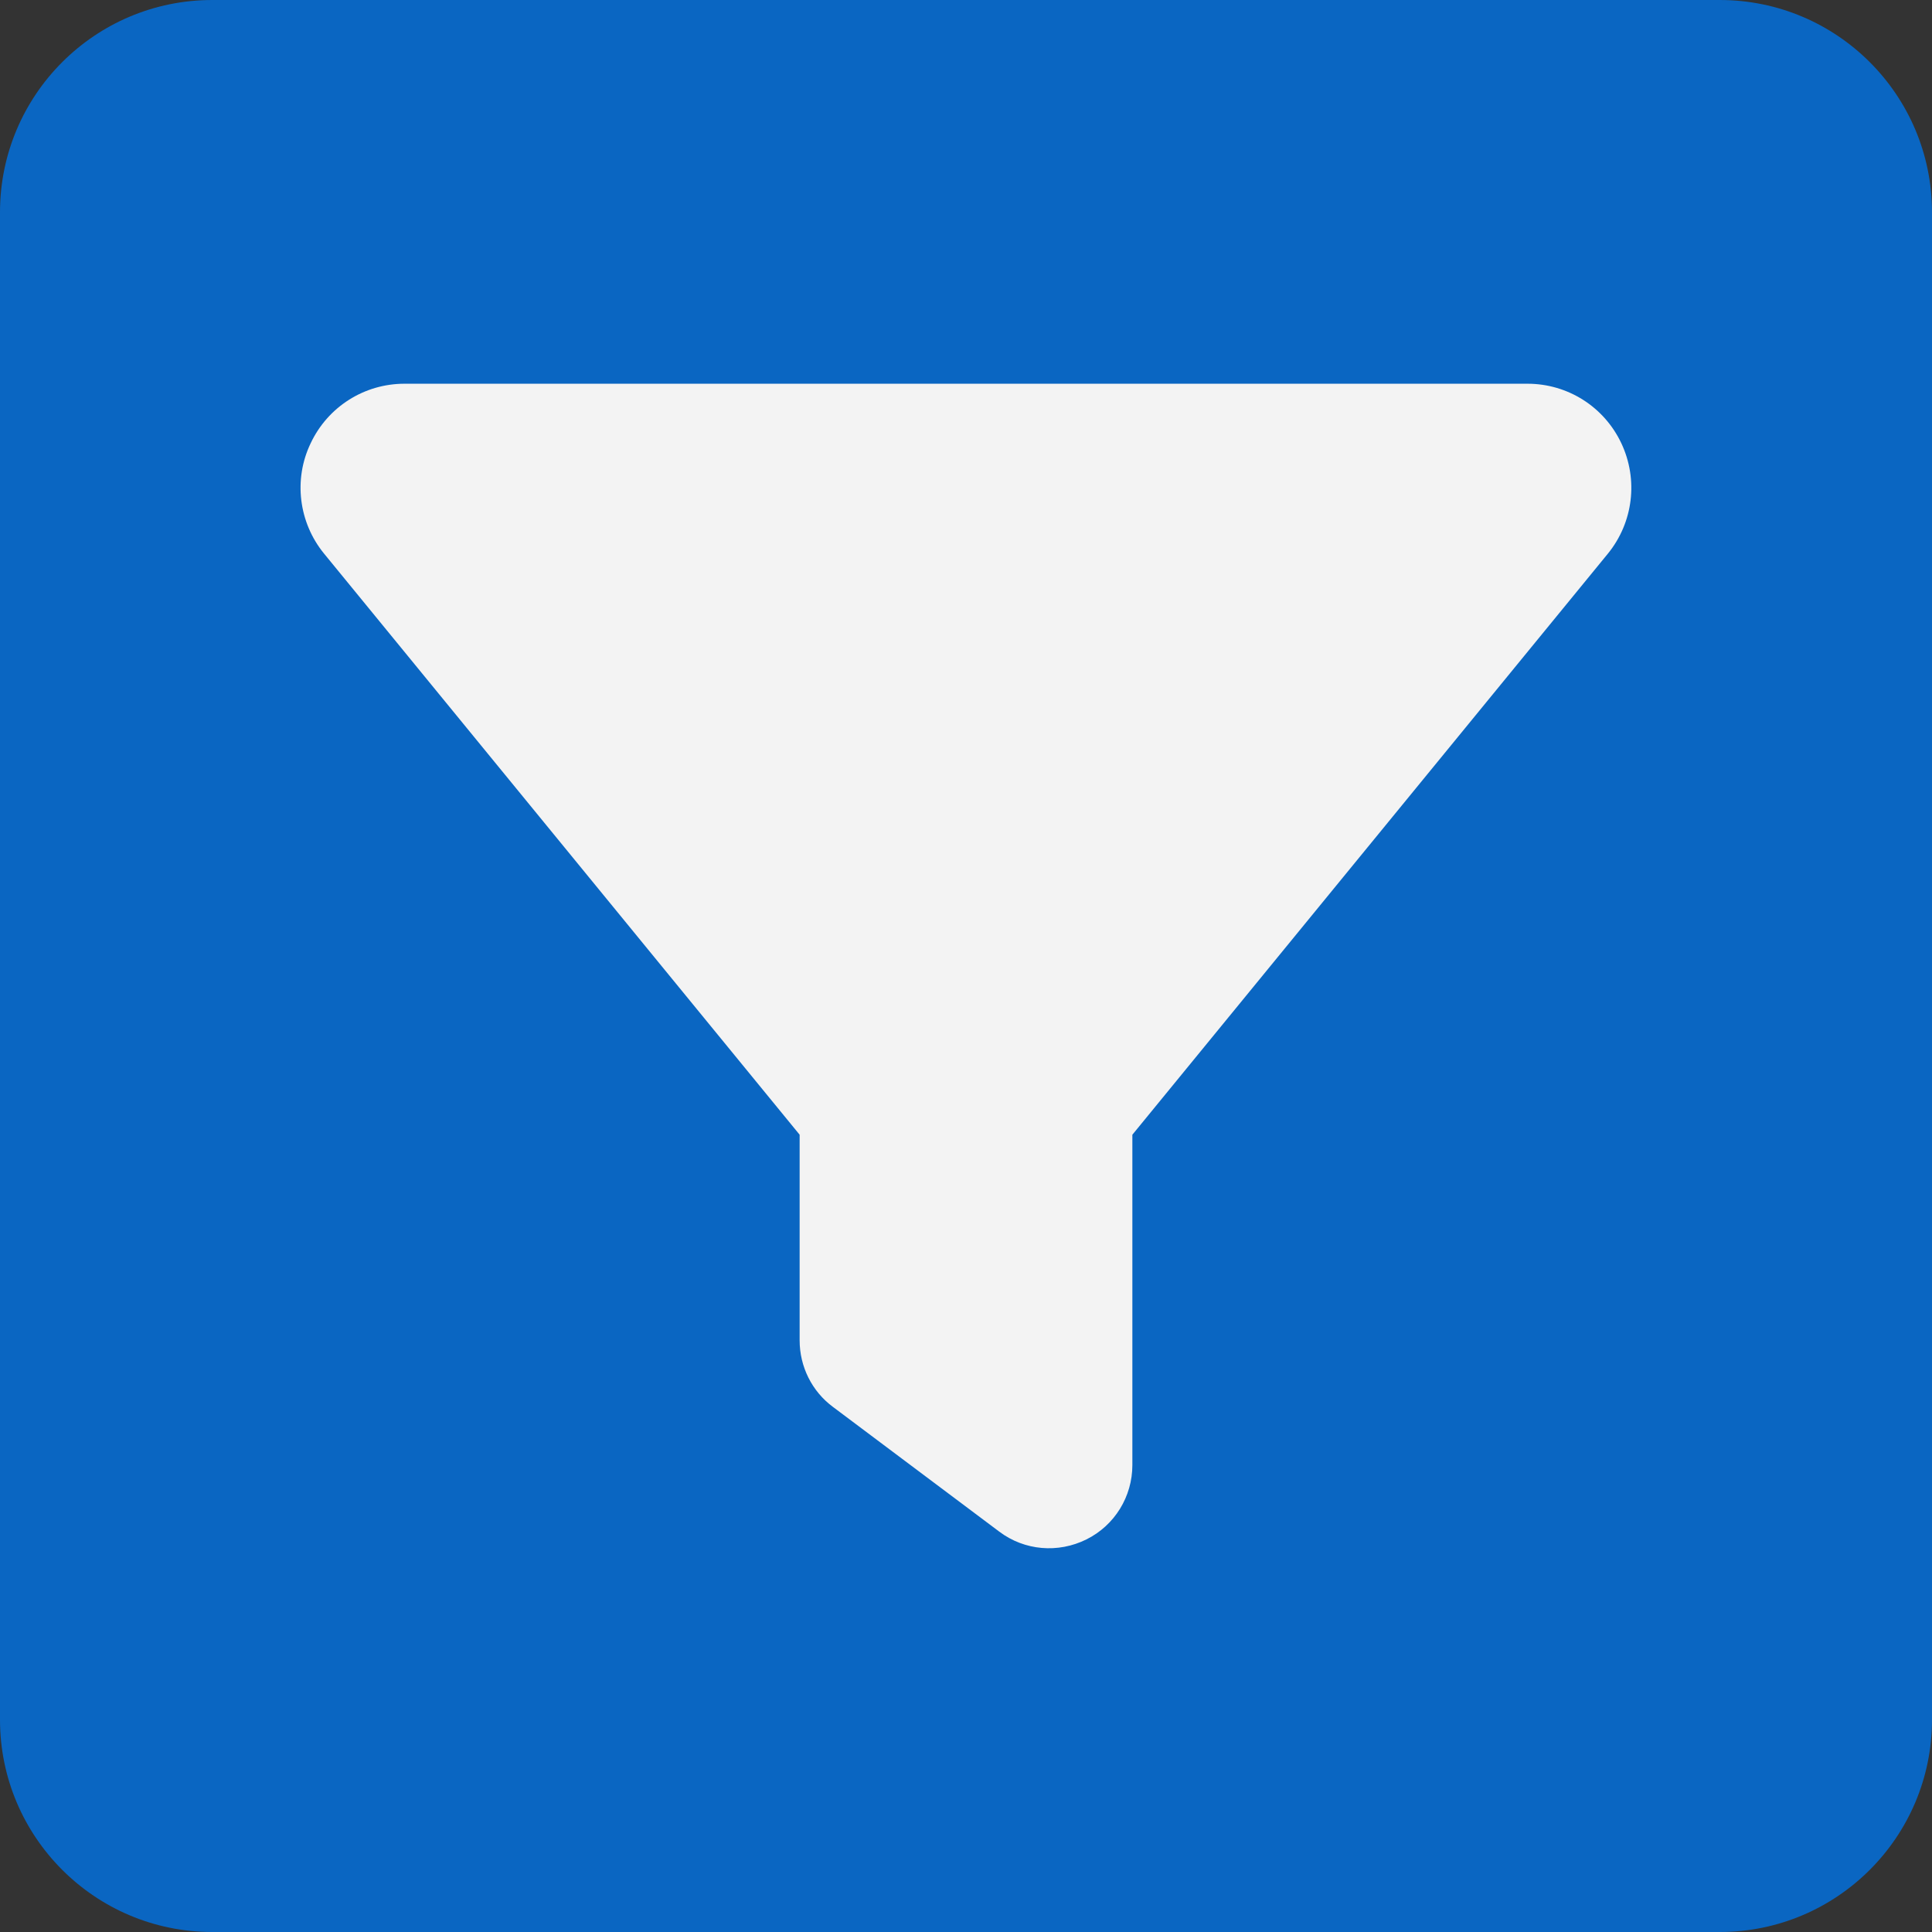 <svg width="91" height="91" viewBox="0 0 91 91" fill="none" xmlns="http://www.w3.org/2000/svg">
<rect x="0" y="0" width="91" height="91" fill="#333333" stroke="none"/>
<path d="M0 10C0 4.477 4.477 0 10 0H81C86.523 0 91 4.477 91 10V81C91 86.523 86.523 91 81 91H10C4.477 91 0 86.523 0 81V10Z" fill="#0A66C2"/>
<g clip-path="url(#clip0_15077_799)">
<path d="M14.633 20.878C15.441 19.163 17.156 18.074 19.053 18.074H71.947C73.845 18.074 75.559 19.163 76.367 20.878C77.175 22.592 76.93 24.612 75.731 26.081L53.336 53.447V69.008C53.336 70.49 52.504 71.849 51.169 72.51C49.835 73.171 48.255 73.037 47.068 72.143L39.231 66.266C38.24 65.531 37.664 64.368 37.664 63.131V53.447L15.258 26.069C14.07 24.612 13.813 22.58 14.633 20.878Z" fill="#F3F3F3"/>
</g>
<defs>
<clipPath id="clip0_15077_799">
<rect width="62.689" height="62.689" fill="white" transform="translate(14.155 14.156)"/>
</clipPath>
</defs>
</svg>
